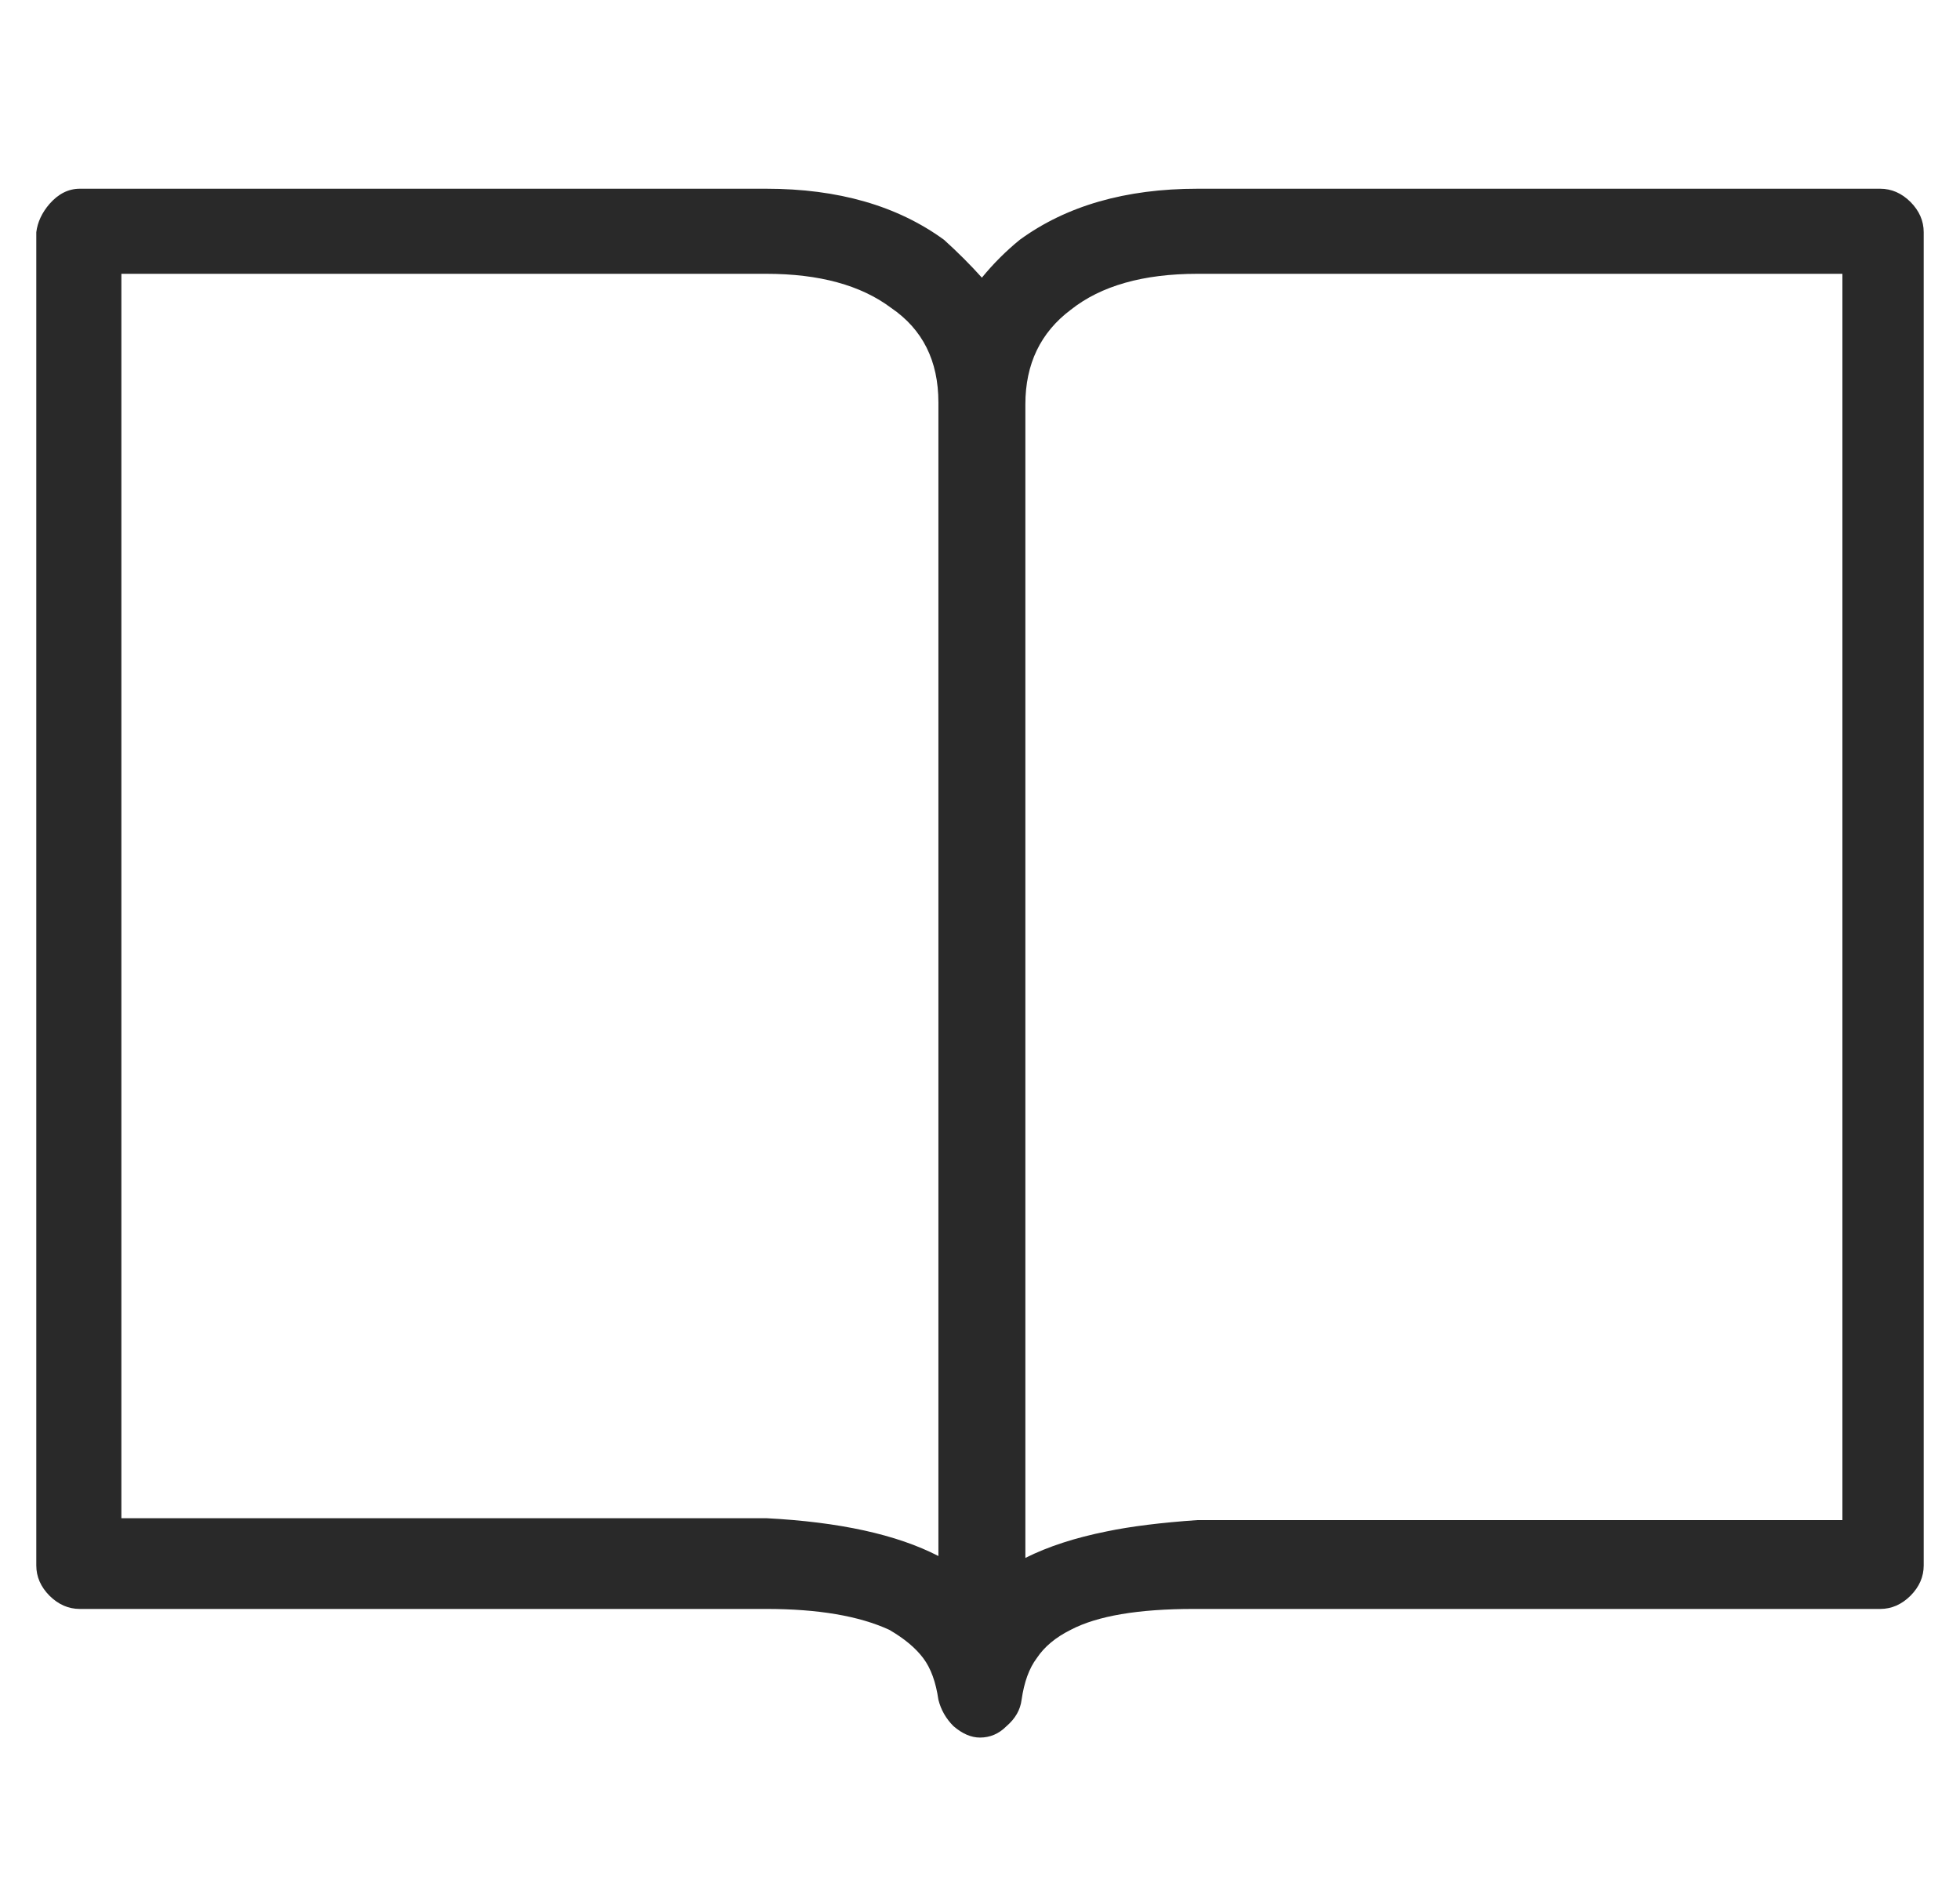 <svg width="27" height="26" viewBox="0 0 27 26" fill="none" xmlns="http://www.w3.org/2000/svg">
<path d="M1.099 2.6H10.556C11.546 2.6 12.362 2.835 13.005 3.304C13.196 3.477 13.37 3.651 13.526 3.825C13.682 3.634 13.856 3.46 14.047 3.304C14.69 2.835 15.506 2.6 16.496 2.6H25.901C26.057 2.6 26.196 2.661 26.318 2.782C26.439 2.904 26.5 3.043 26.5 3.199V21.566C26.5 21.722 26.439 21.861 26.318 21.983C26.196 22.104 26.057 22.165 25.901 22.165H16.444C15.68 22.165 15.115 22.261 14.751 22.452C14.542 22.556 14.386 22.686 14.282 22.843C14.177 22.982 14.108 23.173 14.073 23.416C14.056 23.555 13.986 23.676 13.865 23.78C13.761 23.885 13.639 23.937 13.5 23.937C13.378 23.937 13.257 23.885 13.135 23.78C13.031 23.676 12.962 23.555 12.927 23.416C12.892 23.173 12.823 22.982 12.718 22.843C12.614 22.704 12.458 22.573 12.249 22.452C11.833 22.261 11.268 22.165 10.556 22.165H1.099C0.943 22.165 0.804 22.104 0.682 21.983C0.561 21.861 0.5 21.722 0.5 21.566V3.199C0.517 3.06 0.578 2.93 0.682 2.809C0.804 2.67 0.943 2.6 1.099 2.6ZM1.672 3.772V20.915H10.556C11.563 20.967 12.354 21.14 12.927 21.436V5.544C12.927 4.971 12.71 4.537 12.275 4.241C11.859 3.929 11.286 3.772 10.556 3.772H1.672ZM16.496 3.772C15.749 3.772 15.167 3.937 14.751 4.267C14.334 4.58 14.125 5.014 14.125 5.57V21.462C14.438 21.305 14.811 21.184 15.245 21.097C15.575 21.028 15.992 20.976 16.496 20.941H25.38V3.772H16.496Z" fill="#292929"/>
</svg>

